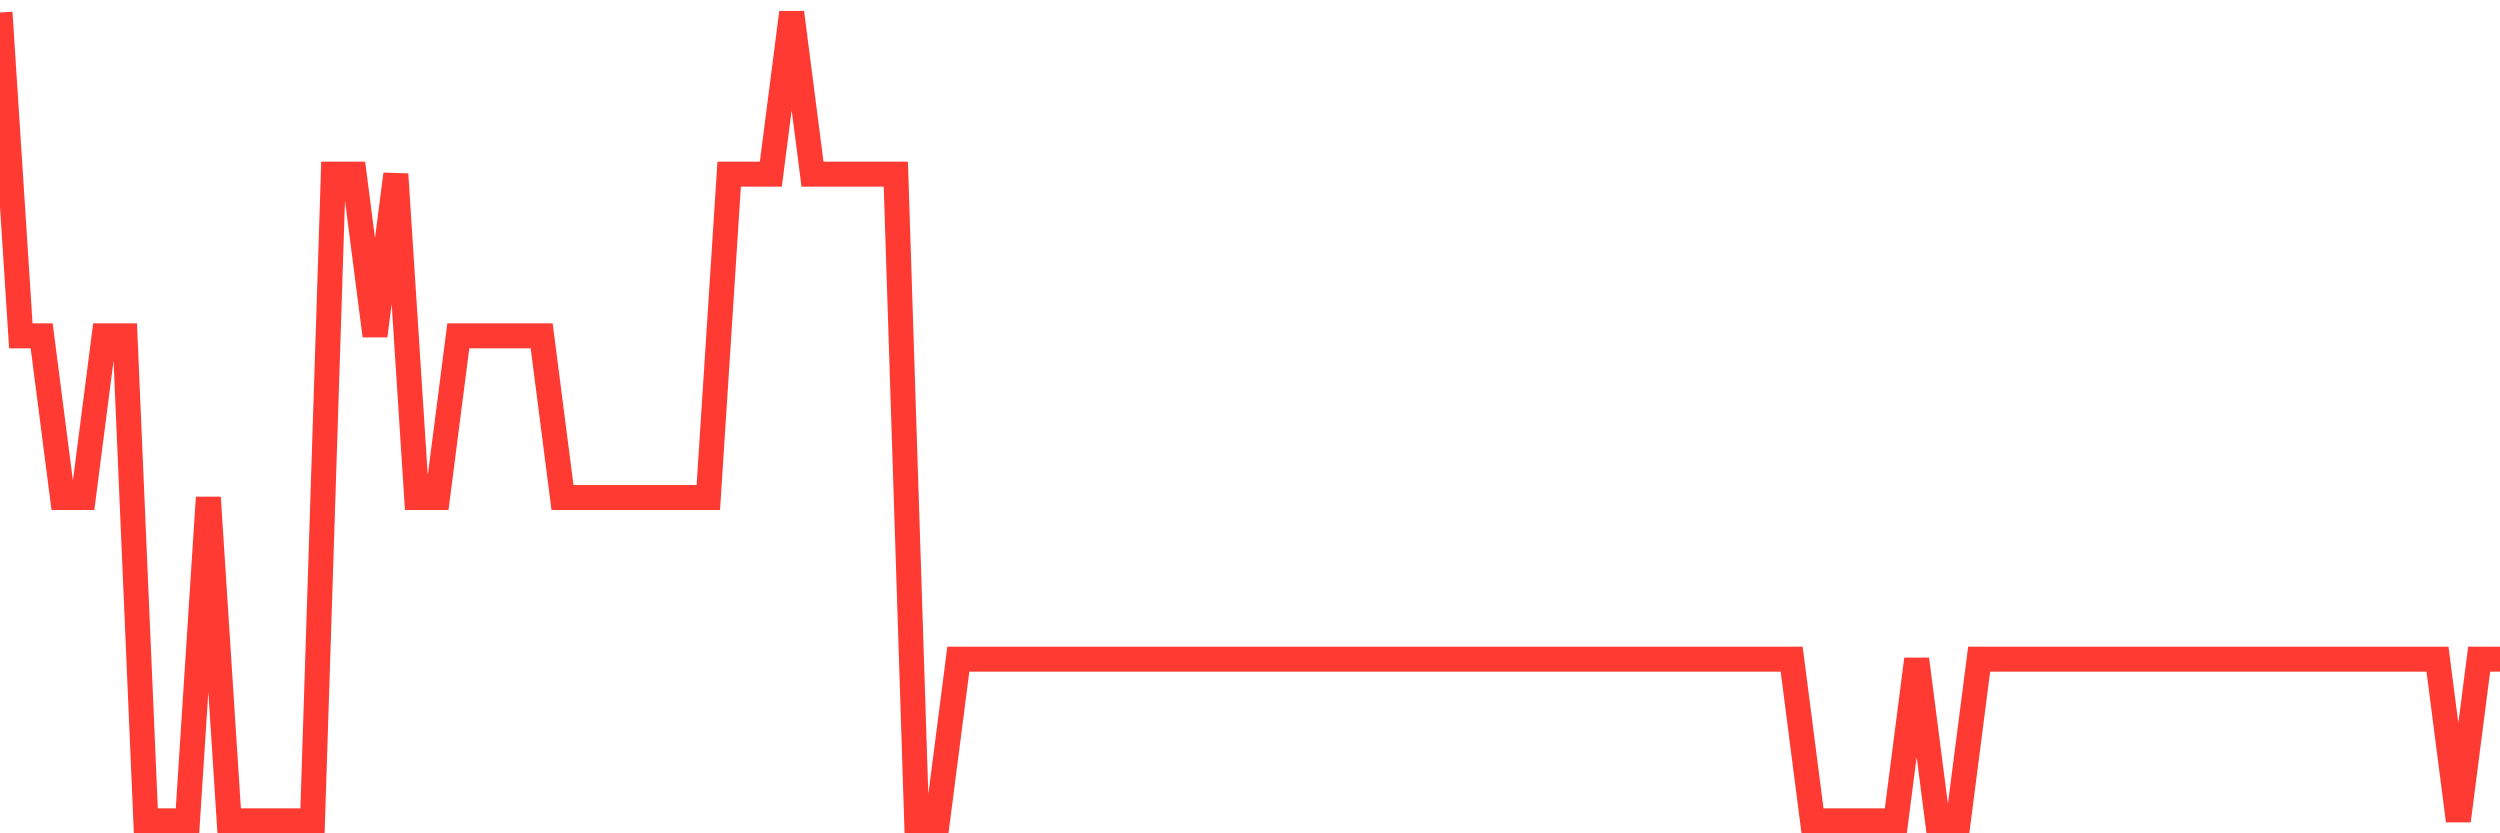 <svg
  xmlns="http://www.w3.org/2000/svg"
  xmlns:xlink="http://www.w3.org/1999/xlink"
  width="120"
  height="40"
  viewBox="0 0 120 40"
  preserveAspectRatio="none"
>
  <polyline
    points="0,0.6 1,16.12 2,16.12 3,23.88 4,23.88 5,16.12 6,16.12 7,39.4 8,39.4 9,39.4 10,23.88 11,39.4 12,39.4 13,39.4 14,39.4 15,39.4 16,8.36 17,8.36 18,16.12 19,8.36 20,23.88 21,23.88 22,16.12 23,16.12 24,16.12 25,16.12 26,16.12 27,23.88 28,23.88 29,23.88 30,23.88 31,23.88 32,23.88 33,23.88 34,23.88 35,8.36 36,8.36 37,8.36 38,0.6 39,8.36 40,8.36 41,8.36 42,8.36 43,8.36 44,39.4 45,39.4 46,31.64 47,31.64 48,31.64 49,31.64 50,31.64 51,31.64 52,31.64 53,31.64 54,31.64 55,31.64 56,31.64 57,31.64 58,31.64 59,31.64 60,31.64 61,31.64 62,31.64 63,31.64 64,31.64 65,31.64 66,31.64 67,31.64 68,31.64 69,31.64 70,31.64 71,31.64 72,31.64 73,31.64 74,31.64 75,31.64 76,31.64 77,31.64 78,31.64 79,31.64 80,31.64 81,31.64 82,31.64 83,31.64 84,31.64 85,31.64 86,31.64 87,39.4 88,39.4 89,39.4 90,39.4 91,39.4 92,31.64 93,39.4 94,39.4 95,31.64 96,31.64 97,31.64 98,31.64 99,31.64 100,31.64 101,31.64 102,31.64 103,31.64 104,31.64 105,31.64 106,31.64 107,31.64 108,31.64 109,31.64 110,31.64 111,31.64 112,31.64 113,31.64 114,31.64 115,31.64 116,31.64 117,31.64 118,39.4 119,31.64 120,31.64"
    fill="none"
    stroke="#ff3a33"
    stroke-width="1.2"
  >
  </polyline>
</svg>
